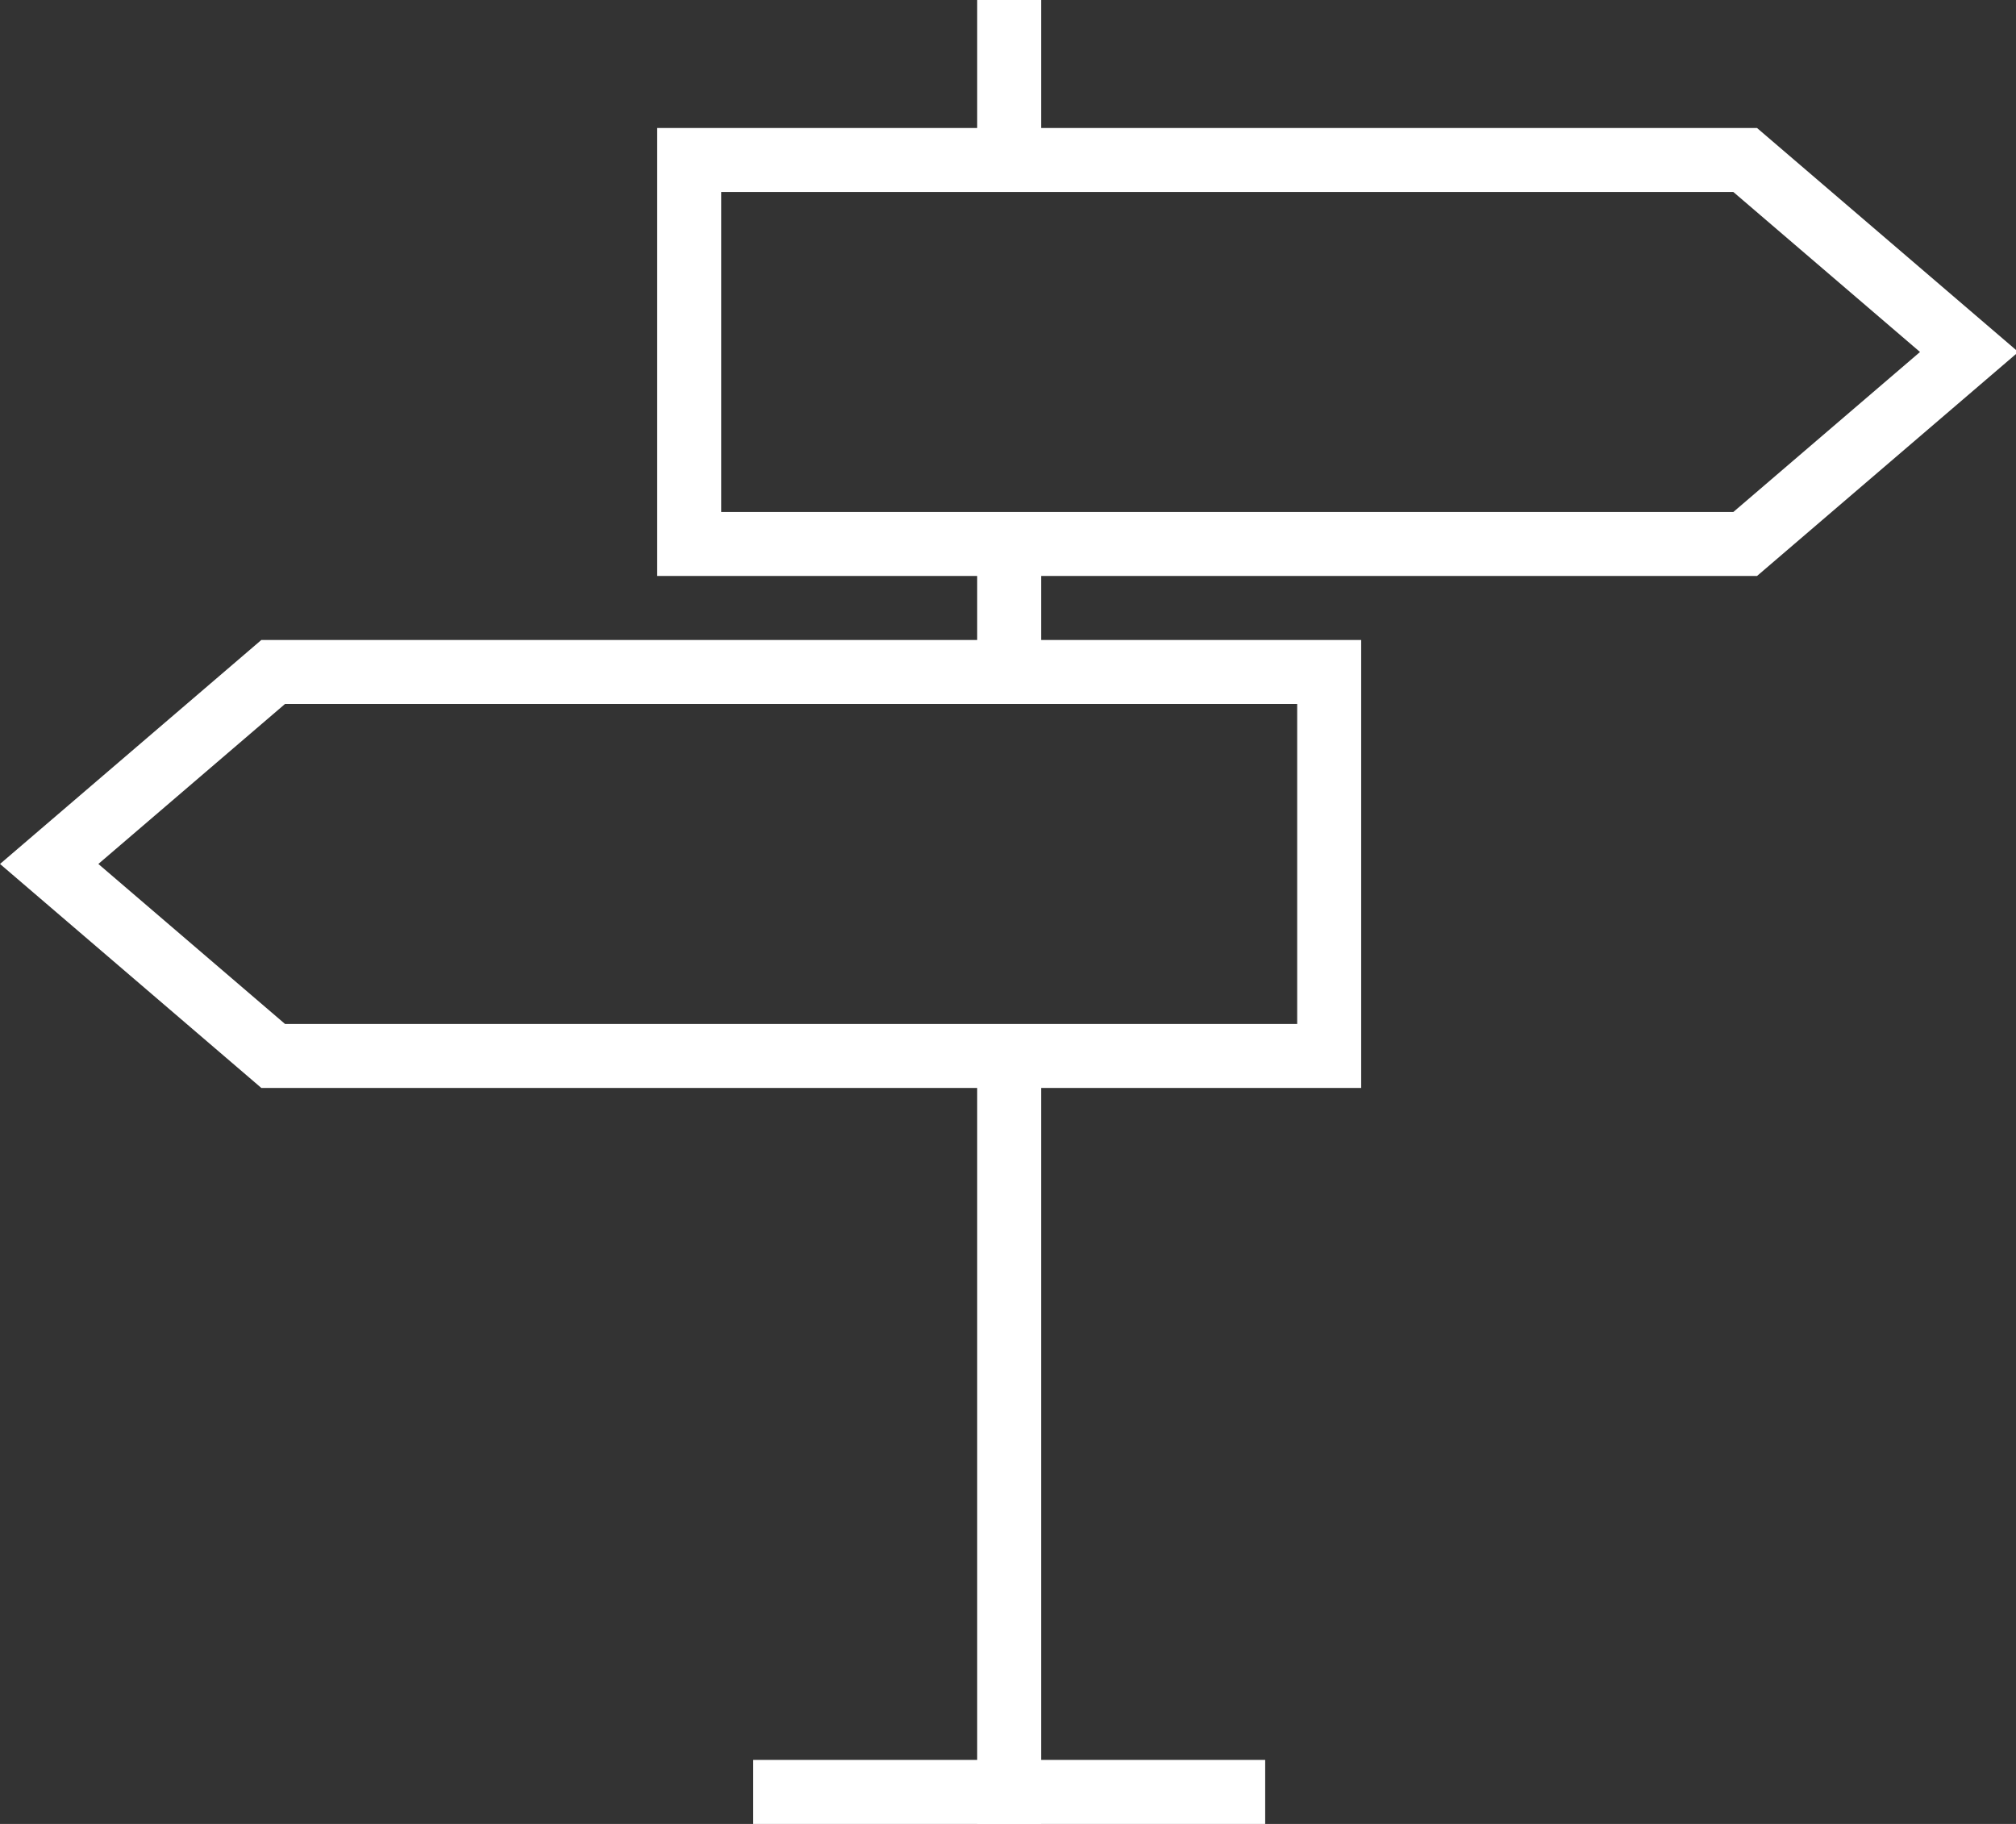 <?xml version="1.0" encoding="UTF-8"?>
<svg width="63px" height="57px" viewBox="0 0 63 57" version="1.1" xmlns="http://www.w3.org/2000/svg" xmlns:xlink="http://www.w3.org/1999/xlink">
    <rect x="0" y="0" width="63" height="57" fill="#333333" stroke="none"/>
    <!-- Generator: Sketch 56.2 (81672) - https://sketch.com -->
    <title>icon_Beratung</title>
    <desc>Created with Sketch.</desc>
    <g id="Page-1" stroke="none" stroke-width="1" fill="none" fill-rule="evenodd">
        <g id="03_Leistungen" transform="translate(-469, -1106)" stroke="#FFFFFF" stroke-width="2">
            <g id="image-with-overlay" transform="translate(288, 982)">
                <g id="icon_Beratung" transform="translate(182, 124)">
                    <g id="Group-7" transform="translate(0, 5)">
                        <polygon id="Stroke-1" points="53.537 12 20.537 12 20.537 0 53.537 0 60.537 6"></polygon>
                        <polygon id="Stroke-3" points="7.537 16 40.537 16 40.537 28 7.537 28 0.537 22"></polygon>
                        <path d="M30.537,28 L30.537,52" id="Stroke-5"></path>
                    </g>
                    <path d="M30.537,21 L30.537,17" id="Stroke-8"></path>
                    <g id="Group-13" transform="translate(22, 0)">
                        <path d="M8.537,5 L8.537,0" id="Stroke-9"></path>
                        <path d="M0.537,56 L16.537,56" id="Stroke-11"></path>
                    </g>
                </g>
            </g>
        </g>
    </g>
</svg>